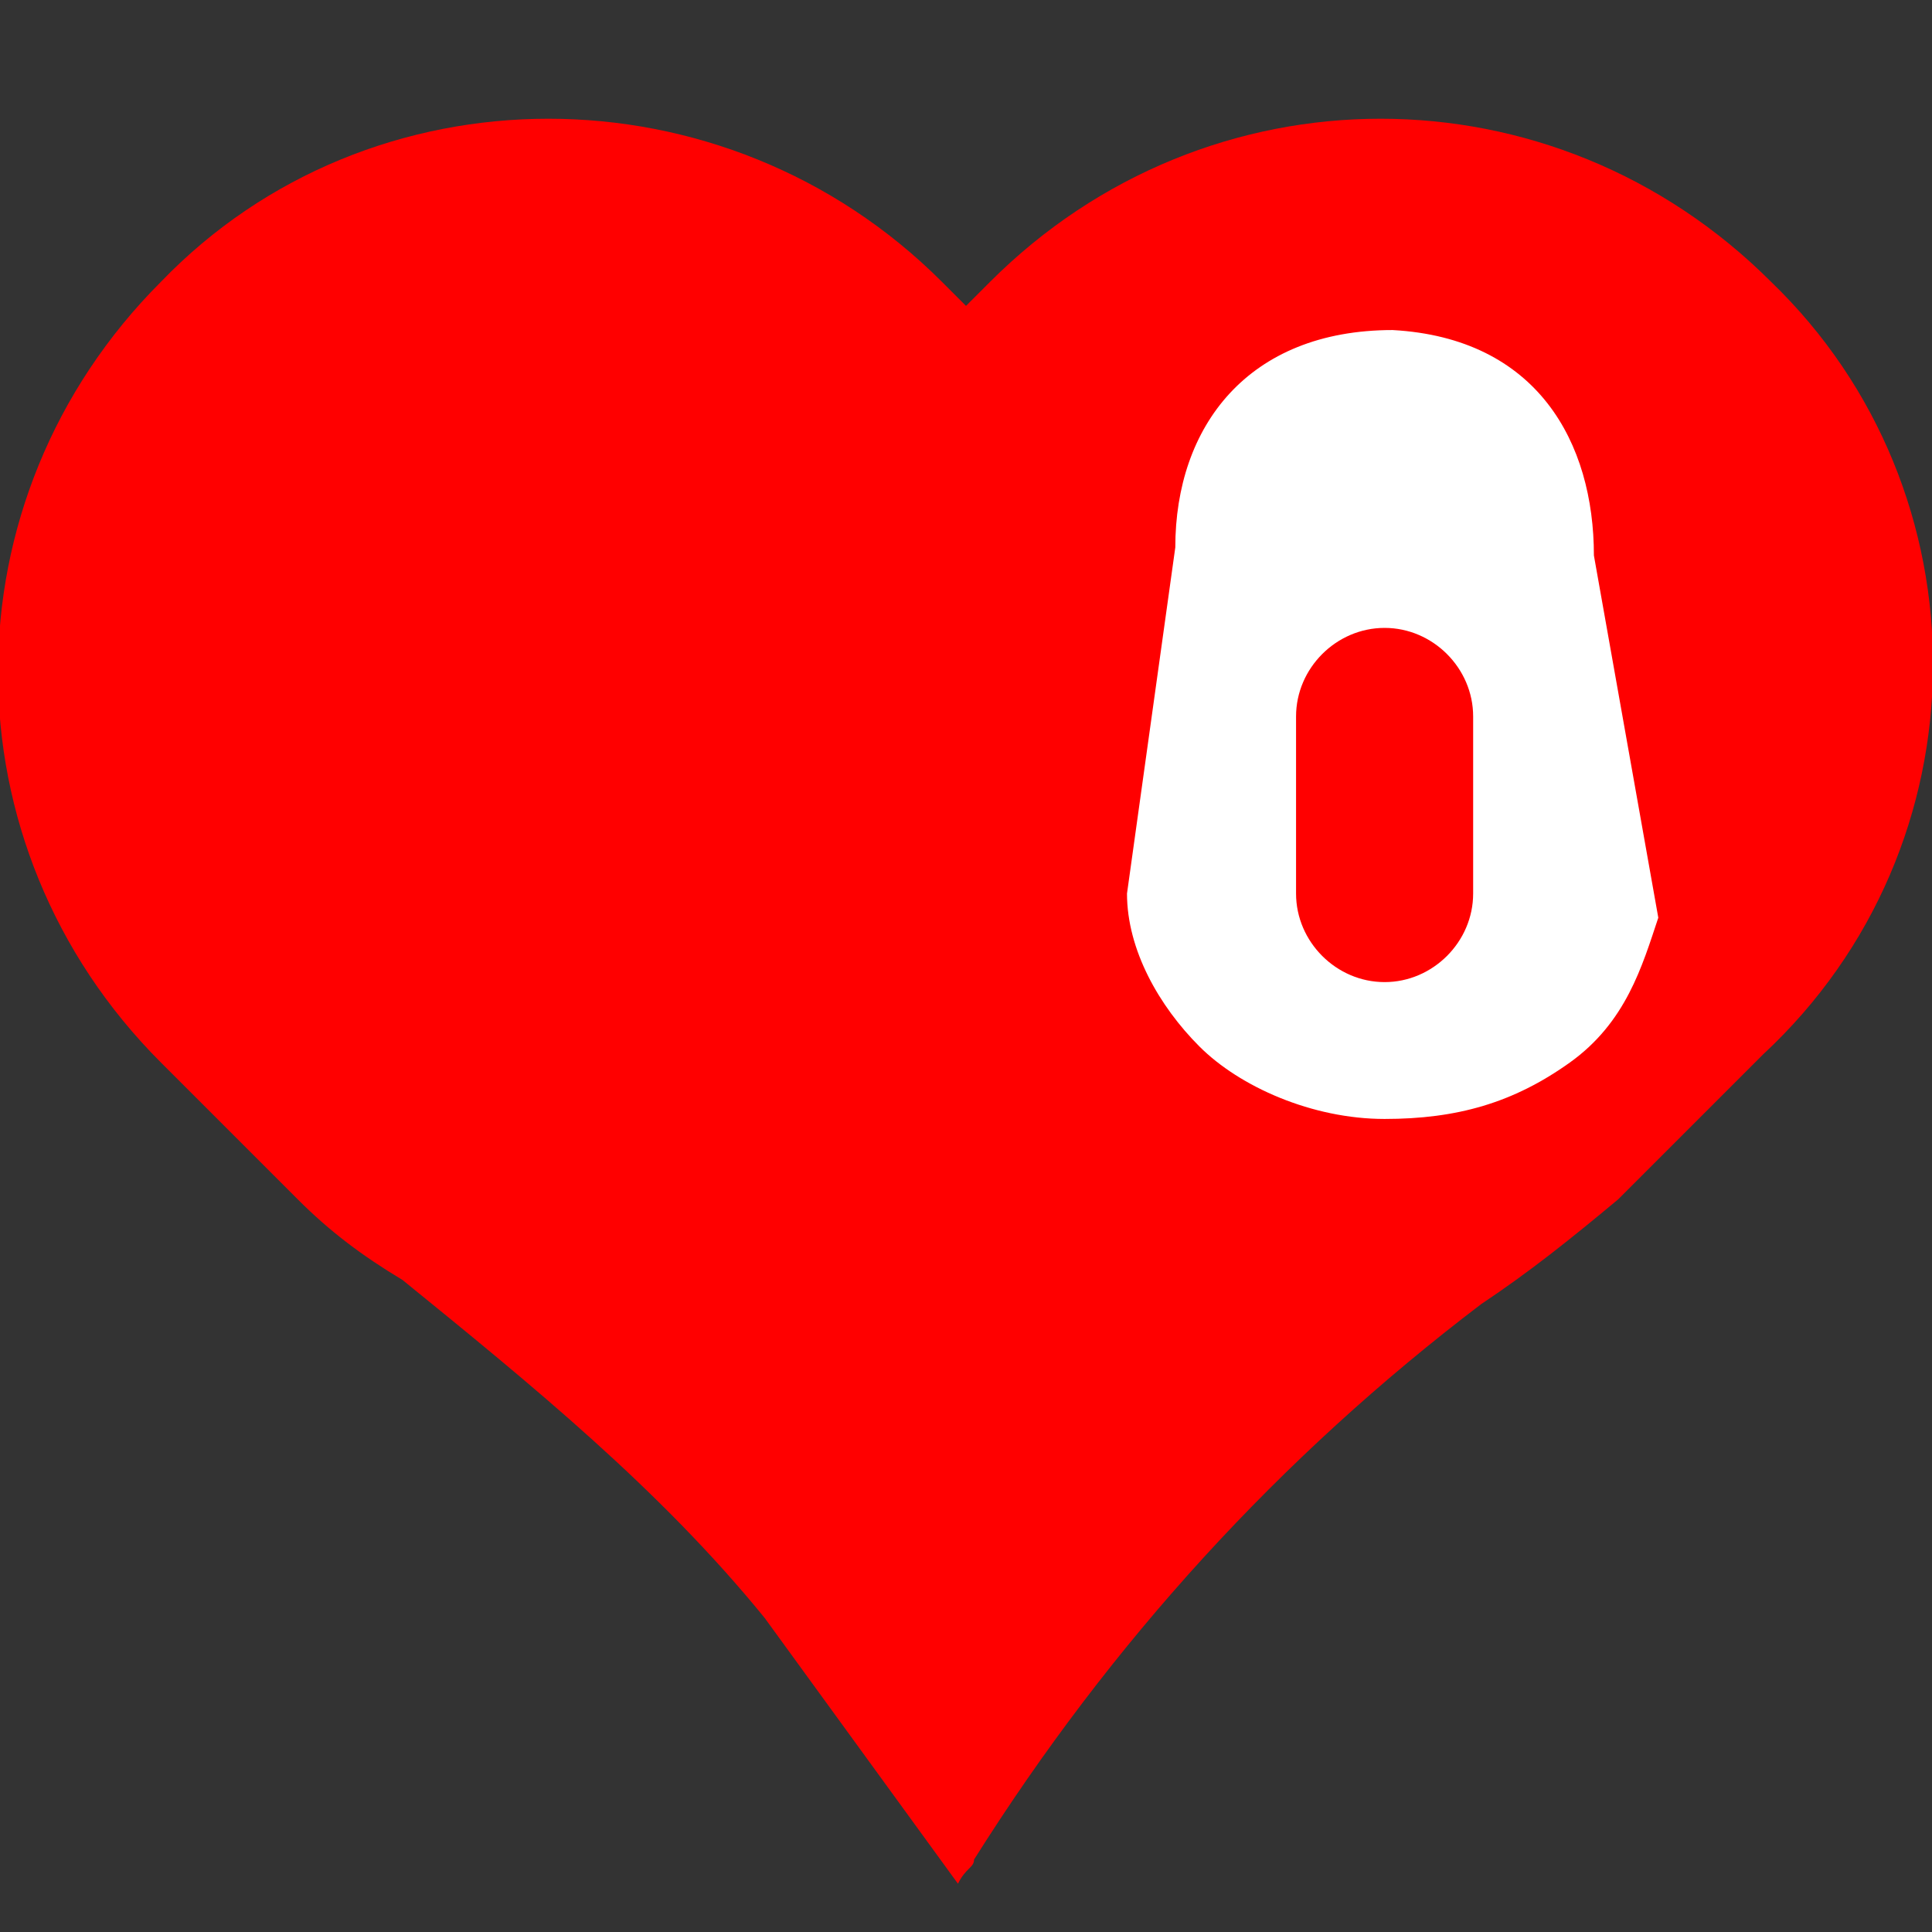 <svg height="40" viewBox="0 0 1024 1024" width="40" xmlns="http://www.w3.org/2000/svg"><rect x="0" y="0" width="1024" height="1024" fill="#333333" stroke="none"/><path d="m938.667 149.333c-115.2-115.2-298.667-115.2-413.867 0l-12.8 12.8-12.8-12.8c-115.2-115.2-302.933-115.2-413.867 0-115.2 115.2-115.2 298.667 0 413.867l72.533 72.533c17.067 17.067 34.133 29.867 55.467 42.667 68.267 55.467 136.533 110.933 192 179.2l102.4 140.8c4.267-8.533 8.533-8.533 8.533-12.8 72.533-115.2 162.133-213.333 268.8-294.4 25.6-17.067 46.933-34.133 72.533-55.467l76.8-76.8c119.467-110.933 119.467-298.667 4.267-409.6z" fill="#f00"/><path d="m844.8 294.4c0-59.733-29.867-115.2-106.667-119.467-76.8 0-115.2 51.2-115.2 115.2l-25.6 183.467c0 29.867 17.067 59.733 38.4 81.067s59.733 38.4 98.133 38.4c38.4 0 68.267-8.533 98.133-29.867 29.867-21.333 38.4-51.2 46.933-76.8zm-64 179.2c0 25.6-21.333 46.933-46.933 46.933s-46.933-21.333-46.933-46.933v-93.867c0-25.6 21.333-46.933 46.933-46.933 25.6 0 46.933 21.333 46.933 46.933z" fill="#fff"/></svg>